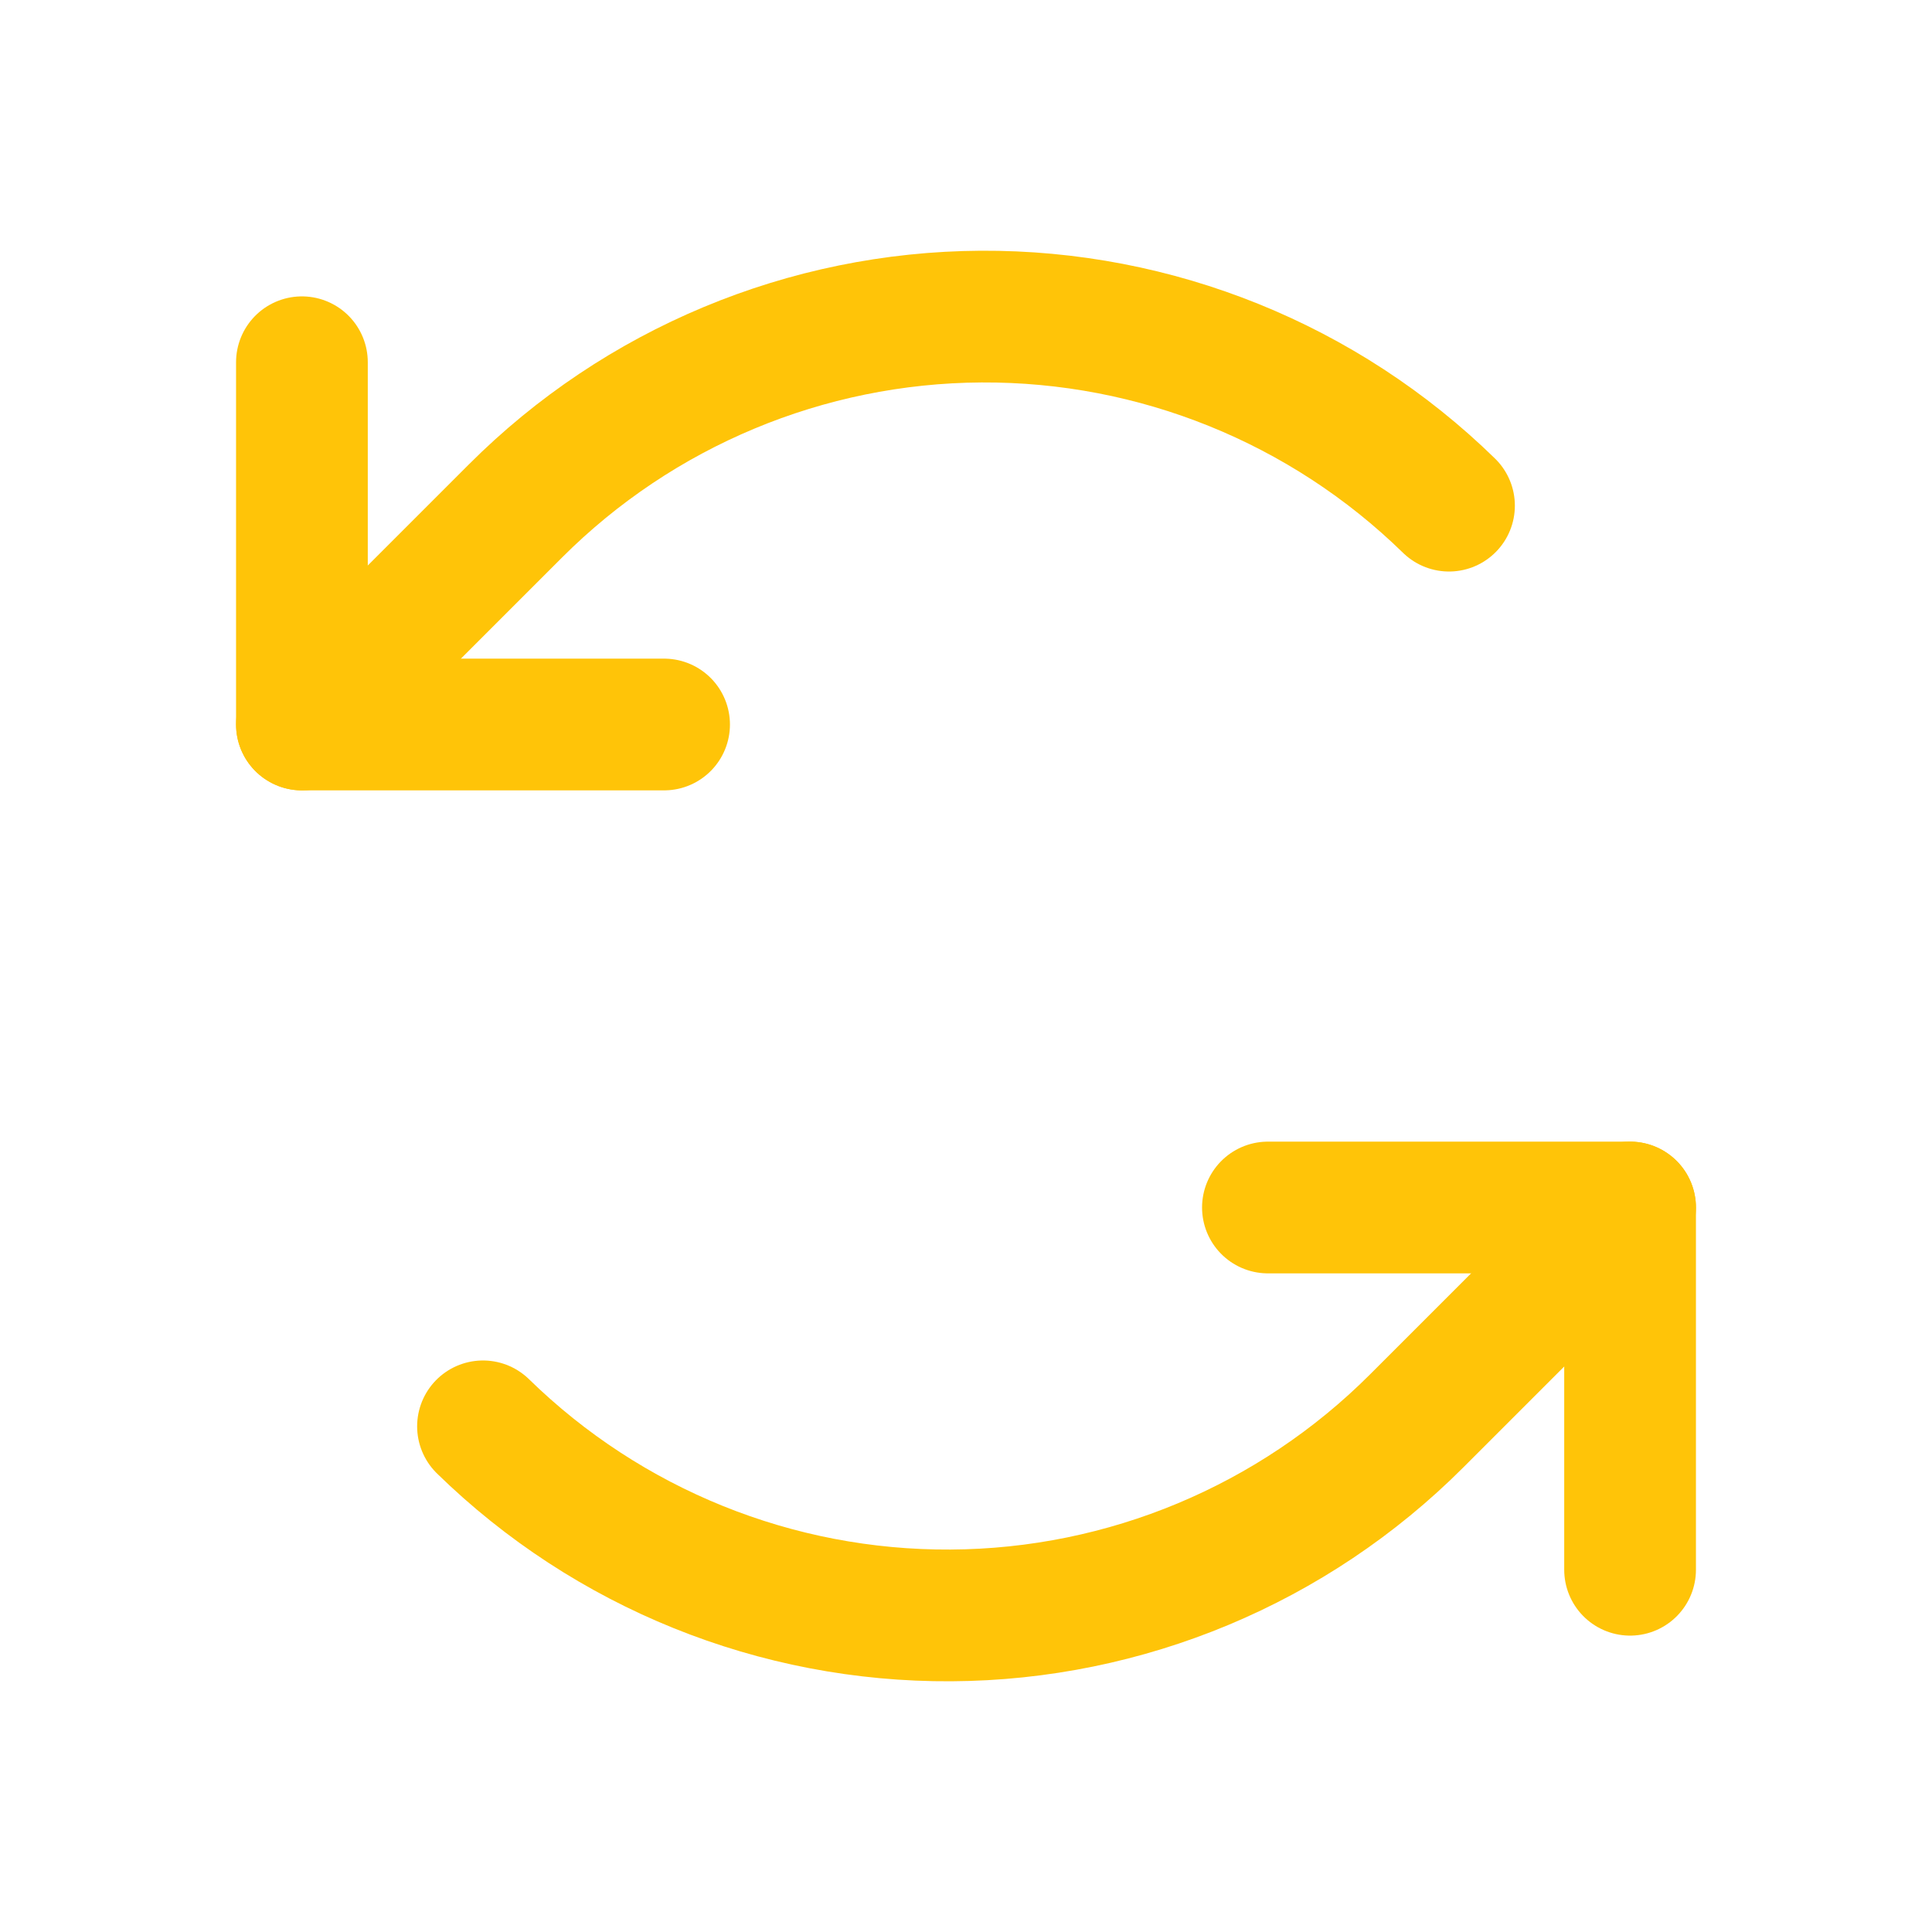 <svg width="22" height="22" viewBox="0 0 22 22" fill="none" xmlns="http://www.w3.org/2000/svg">
<g clip-path="url(#clip0_1305_2110)">
<path d="M7.562 8.25H3.438V4.125" stroke="#FFC408" stroke-width="1.5" stroke-linecap="round" stroke-linejoin="round"/>
<path d="M3.438 8.25L5.868 5.82C7.275 4.412 9.181 3.617 11.171 3.605C13.162 3.594 15.076 4.367 16.5 5.758" stroke="#FFC408" stroke-width="1.5" stroke-linecap="round" stroke-linejoin="round"/>
<path d="M14.438 13.75H18.562V17.875" stroke="#FFC408" stroke-width="1.5" stroke-linecap="round" stroke-linejoin="round"/>
<path d="M18.562 13.75L16.132 16.18C14.725 17.588 12.819 18.384 10.829 18.395C8.838 18.407 6.924 17.633 5.5 16.242" stroke="#FFC408" stroke-width="1.5" stroke-linecap="round" stroke-linejoin="round"/>
</g>
<defs>
<clipPath id="clip0_1305_2110">
<rect width="22" height="22" fill="white"/>
</clipPath>
</defs>
</svg>
